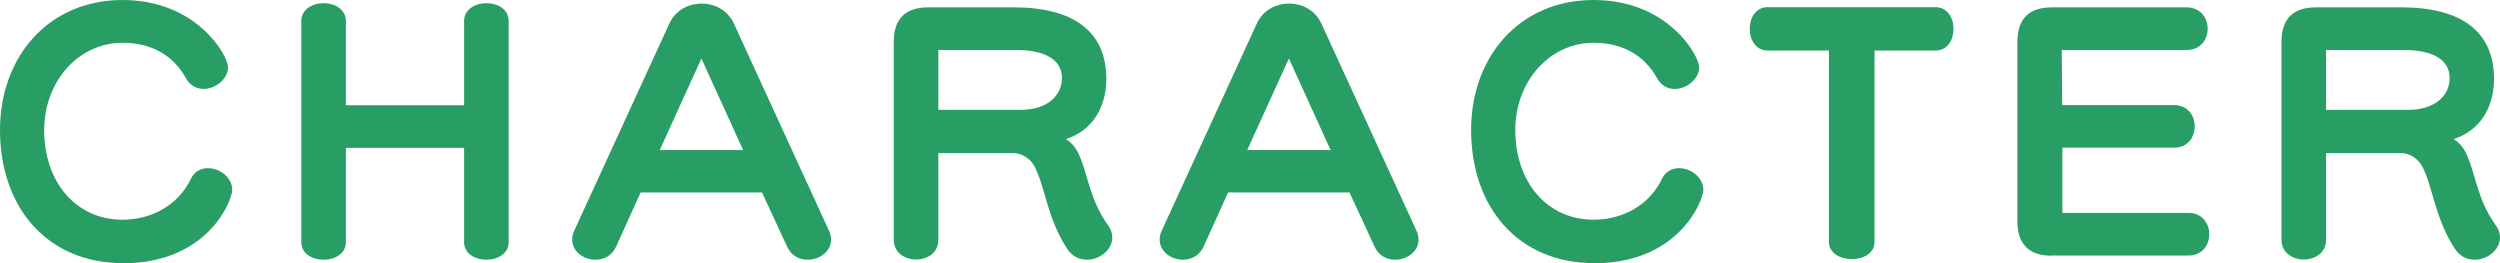 <?xml version="1.0" encoding="UTF-8"?>
<svg id="_レイヤー_2" data-name="レイヤー 2" xmlns="http://www.w3.org/2000/svg" viewBox="0 0 125.62 13.22">
  <g id="_レイヤー_4" data-name="レイヤー 4">
    <g>
      <path d="m6.16,13.22c-3.76,0-6.16-2.77-6.16-6.69C0,2.87,2.42,0,6.16,0s5.3,2.8,5.3,3.38-.62,1.09-1.23,1.09c-.34,0-.67-.16-.88-.53-.67-1.22-1.82-1.79-3.19-1.79-2.22,0-3.94,1.94-3.94,4.39,0,2.58,1.57,4.5,3.94,4.5,1.47,0,2.8-.74,3.43-2.05.18-.38.51-.54.86-.54.59,0,1.22.46,1.22,1.1,0,.48-1.18,3.68-5.51,3.68Z" style="fill: #289e64; stroke-width: 0px;"/>
      <path d="m23.32,7.43h-5.94v4.74c0,.58-.56.88-1.12.88s-1.12-.3-1.12-.88V1.06c0-.59.56-.9,1.12-.9s1.12.3,1.12.9v4.23h5.94V1.06c0-.59.56-.9,1.12-.9s1.12.3,1.12.9v11.11c0,.58-.56.88-1.12.88s-1.12-.3-1.12-.88v-4.74Z" style="fill: #289e64; stroke-width: 0px;"/>
      <path d="m38.29,9.67h-6.1l-1.23,2.72c-.21.46-.62.66-1.04.66-.58,0-1.17-.4-1.17-1.01,0-.14.03-.3.11-.46l4.77-10.39c.3-.67.96-1.01,1.63-1.01s1.31.34,1.62,1.01l4.77,10.39c.08.16.11.32.11.46,0,.61-.59,1.01-1.17,1.01-.42,0-.83-.19-1.04-.66l-1.26-2.72Zm-3.04-6.74l-2.1,4.61h4.19l-2.1-4.61Z" style="fill: #289e64; stroke-width: 0px;"/>
      <path d="m47.15,7.68v4.37c0,.66-.56.99-1.12.99s-1.12-.34-1.12-.99V2.1c0-1.15.58-1.73,1.73-1.73h4.31c3.01,0,4.64,1.23,4.64,3.59,0,1.49-.75,2.62-2.03,3.03.26.16.46.38.62.7.5,1.04.53,2.27,1.49,3.62.16.21.22.43.22.62,0,.62-.62,1.12-1.28,1.12-.37,0-.74-.16-1.01-.58-.99-1.54-1.09-3.11-1.62-4.11-.18-.34-.58-.67-1.09-.67h-3.75Zm0-5.17v3.01h4.13c1.31,0,2.08-.69,2.08-1.6s-.83-1.41-2.32-1.41h-3.89Z" style="fill: #289e64; stroke-width: 0px;"/>
      <path d="m67.81,9.67h-6.1l-1.23,2.72c-.21.46-.62.66-1.04.66-.58,0-1.17-.4-1.17-1.01,0-.14.03-.3.11-.46l4.77-10.39c.3-.67.96-1.01,1.63-1.01s1.31.34,1.62,1.01l4.77,10.39c.08.16.11.32.11.46,0,.61-.59,1.01-1.17,1.01-.42,0-.83-.19-1.04-.66l-1.26-2.72Zm-3.04-6.74l-2.1,4.61h4.19l-2.1-4.61Z" style="fill: #289e64; stroke-width: 0px;"/>
      <path d="m80.08,13.22c-3.76,0-6.16-2.77-6.16-6.69,0-3.67,2.42-6.53,6.16-6.53s5.3,2.8,5.3,3.38-.62,1.09-1.23,1.09c-.34,0-.67-.16-.88-.53-.67-1.22-1.82-1.79-3.19-1.79-2.22,0-3.94,1.94-3.94,4.39,0,2.58,1.57,4.5,3.94,4.5,1.47,0,2.8-.74,3.43-2.05.18-.38.51-.54.86-.54.59,0,1.22.46,1.22,1.1,0,.48-1.18,3.68-5.51,3.68Z" style="fill: #289e64; stroke-width: 0px;"/>
      <path d="m91.89,2.54h-3.07c-.59,0-.9-.54-.9-1.09s.3-1.09.9-1.09h8.44c.59,0,.9.54.9,1.09s-.3,1.09-.9,1.09h-3.07v9.62c0,.58-.58.86-1.14.86s-1.15-.29-1.15-.86V2.54Z" style="fill: #289e64; stroke-width: 0px;"/>
      <path d="m103.1,12.85c-1.15,0-1.73-.58-1.73-1.73V2.1c0-1.15.58-1.73,1.73-1.73h6.77c.7,0,1.06.53,1.06,1.07s-.35,1.07-1.04,1.07h-6.29l.02,2.77h5.62c.69,0,1.04.53,1.04,1.07s-.35,1.07-1.02,1.07h-5.63v3.28h6.34c.69,0,1.04.53,1.04,1.07s-.35,1.07-1.04,1.07h-6.85Z" style="fill: #289e64; stroke-width: 0px;"/>
      <path d="m116.88,7.68v4.37c0,.66-.56.99-1.12.99s-1.12-.34-1.12-.99V2.1c0-1.15.58-1.73,1.73-1.73h4.31c3.01,0,4.64,1.23,4.64,3.59,0,1.49-.75,2.62-2.03,3.03.26.16.46.38.62.7.5,1.04.53,2.27,1.49,3.62.16.21.22.43.22.62,0,.62-.62,1.12-1.28,1.12-.37,0-.74-.16-1.01-.58-.99-1.54-1.09-3.11-1.62-4.11-.18-.34-.58-.67-1.09-.67h-3.75Zm0-5.17v3.01h4.13c1.31,0,2.08-.69,2.08-1.6s-.83-1.41-2.32-1.41h-3.89Z" style="fill: #289e64; stroke-width: 0px;"/>
    </g>
  </g>
</svg>